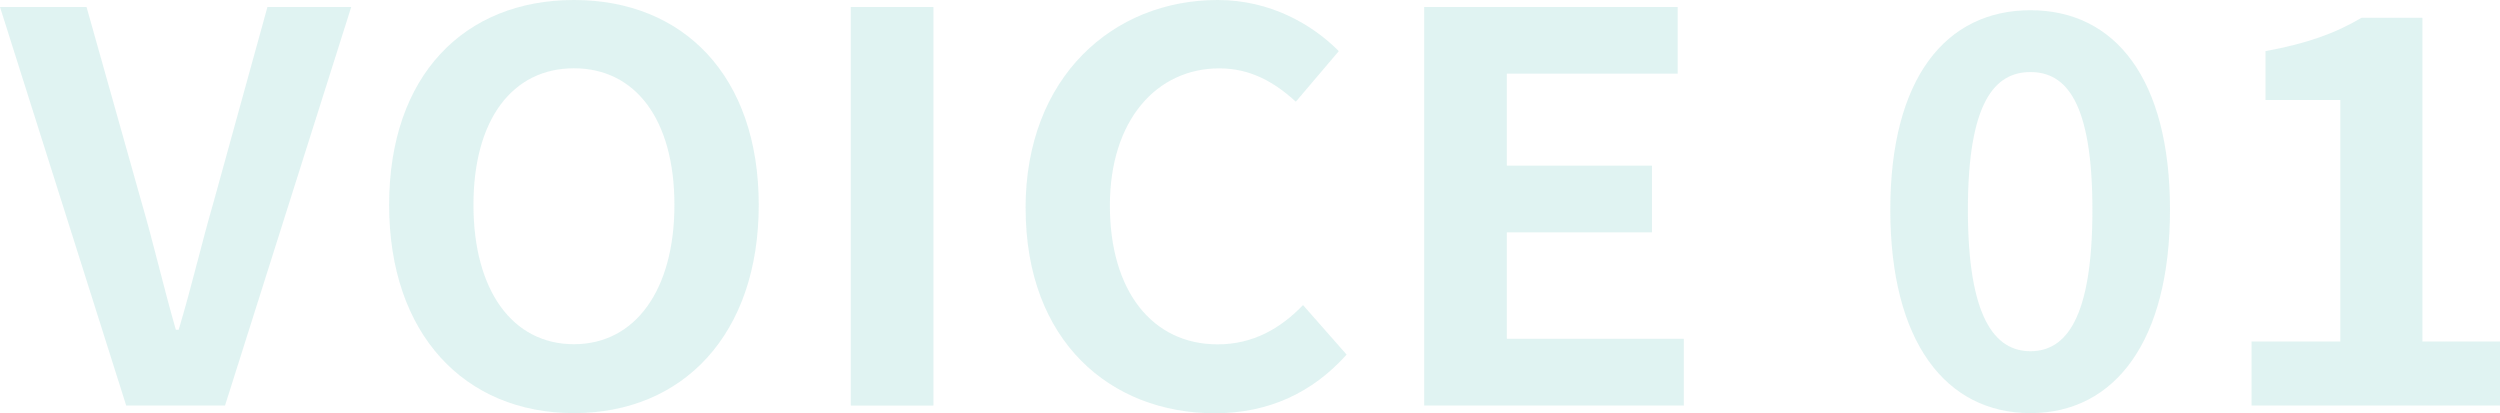 <?xml version="1.0" encoding="UTF-8"?><svg id="_イヤー_2" xmlns="http://www.w3.org/2000/svg" viewBox="0 0 371.21 61.34"><defs><style>.cls-1{opacity:.15;}.cls-2{fill:#30aea6;}</style></defs><g id="_イヤー_1-2"><g class="cls-1"><g><path class="cls-2" d="M0,1.04H12.85l8.12,28.83c1.91,6.55,3.23,12.46,5.14,19.09h.42c1.99-6.63,3.32-12.54,5.22-19.09L39.71,1.04h12.44l-18.74,59.18h-14.67L0,1.04Z"/><path class="cls-2" d="M57.78,30.43C57.78,11.18,68.97,0,85.22,0s27.44,11.26,27.44,30.43-11.19,30.91-27.44,30.91-27.44-11.74-27.44-30.91Zm42.36,0c0-12.7-5.8-20.29-14.92-20.29s-14.92,7.59-14.92,20.29,5.8,20.68,14.92,20.68,14.92-8.07,14.92-20.68Z"/><path class="cls-2" d="M126.33,1.04h12.27V60.22h-12.27V1.04Z"/><path class="cls-2" d="M152.28,30.91c0-19.49,13.02-30.91,28.52-30.91,7.79,0,14.01,3.59,17.99,7.59l-6.38,7.51c-3.15-2.88-6.71-4.95-11.36-4.95-9.29,0-16.25,7.67-16.25,20.37s6.3,20.61,16,20.61c5.31,0,9.37-2.4,12.68-5.83l6.47,7.35c-5.06,5.67-11.61,8.71-19.56,8.71-15.5,0-28.1-10.7-28.1-30.43Z"/><path class="cls-2" d="M211.47,1.04h37.64V10.94h-25.37v13.66h21.55v9.9h-21.55v15.81h26.28v9.9h-38.55V1.04Z"/><path class="cls-2" d="M280.68,31.15c0-19.49,8.21-29.63,20.81-29.63s20.72,10.22,20.72,29.63-8.12,30.19-20.72,30.19-20.81-10.62-20.81-30.19Zm30.01,0c0-15.97-3.9-20.45-9.2-20.45s-9.29,4.47-9.29,20.45,3.98,21,9.29,21,9.2-4.95,9.2-21Z"/><path class="cls-2" d="M334.32,50.71h13.18V14.85h-11.11V7.59c6.13-1.12,10.36-2.64,14.26-4.95h9.04V50.71h11.52v9.5h-36.89v-9.5Z"/></g></g></g></svg>